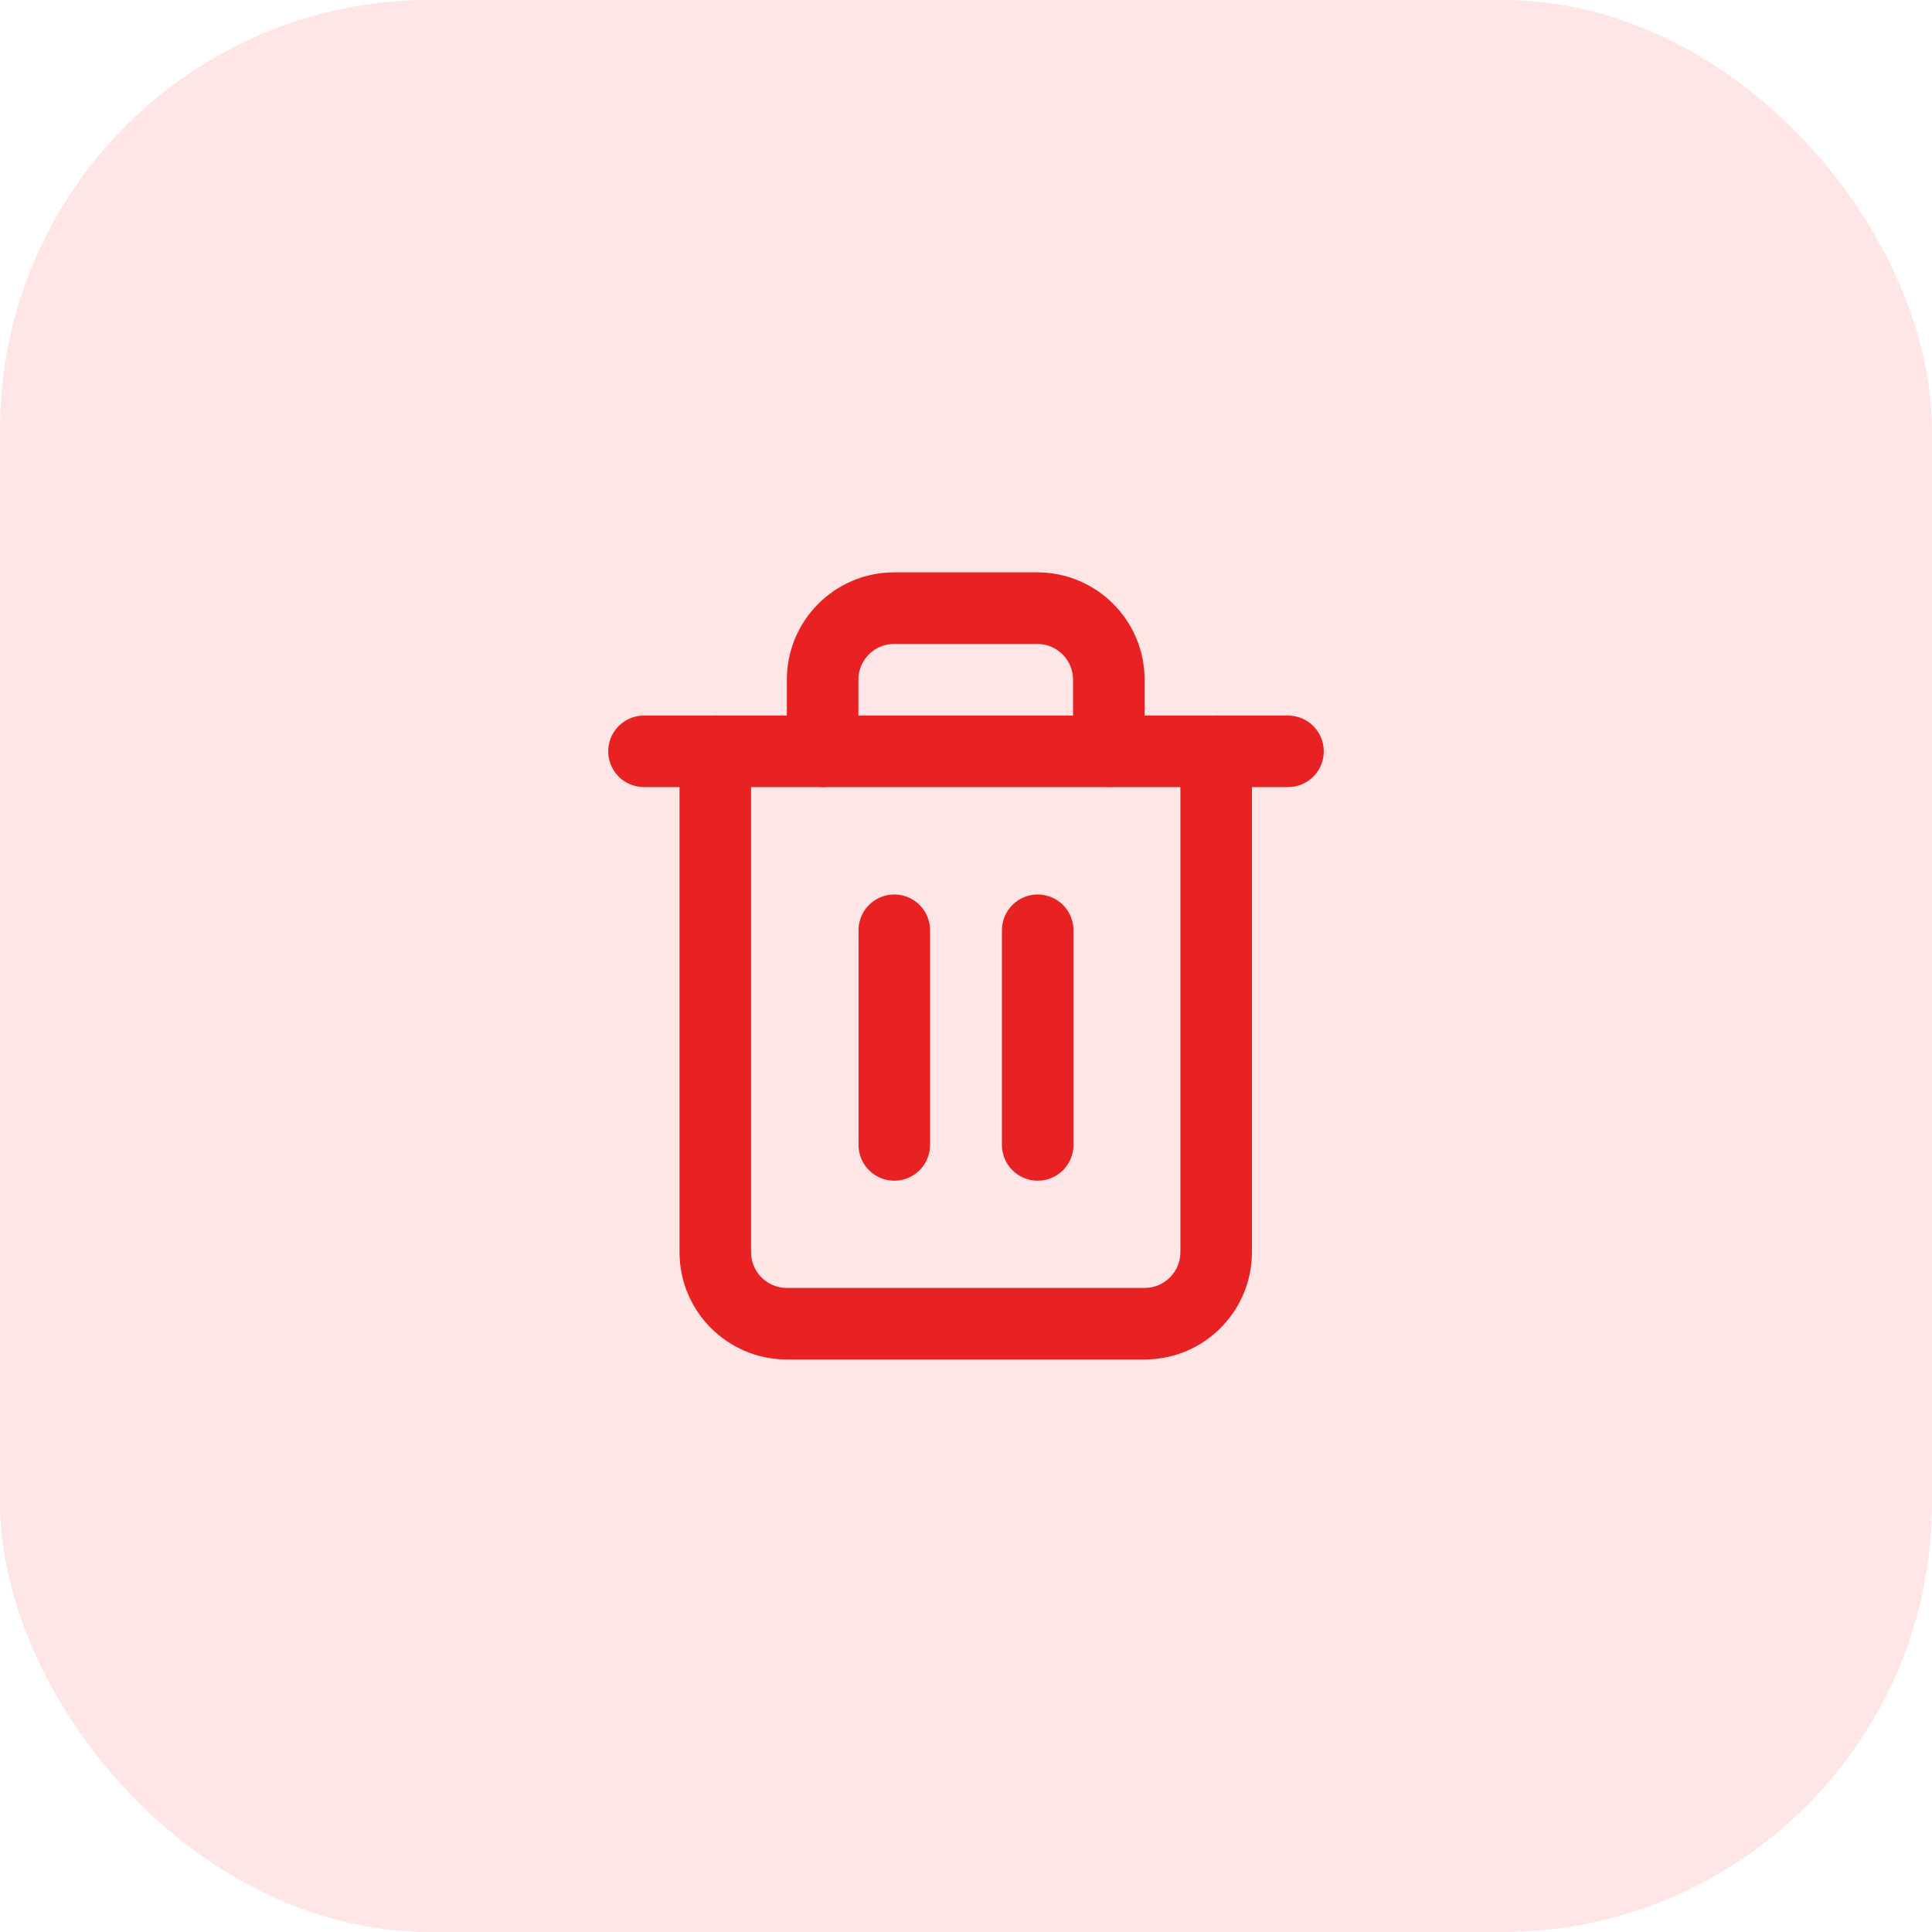 <svg width="36" height="36" viewBox="0 0 36 36" fill="none" xmlns="http://www.w3.org/2000/svg">
<rect width="36" height="36" rx="8" fill="#FF0000" fill-opacity="0.1"/>
<path d="M12 14H13.333H24" stroke="#E82222" stroke-width="1.333" stroke-linecap="round" stroke-linejoin="round"/>
<path d="M23.328 13.999C23.328 13.63 23.03 13.332 22.662 13.332C22.293 13.332 21.995 13.63 21.995 13.999H23.328ZM13.995 13.999C13.995 13.63 13.696 13.332 13.328 13.332C12.96 13.332 12.662 13.63 12.662 13.999H13.995ZM14.662 13.999C14.662 14.367 14.96 14.665 15.328 14.665C15.696 14.665 15.995 14.367 15.995 13.999H14.662ZM19.995 13.999C19.995 14.367 20.293 14.665 20.662 14.665C21.03 14.665 21.328 14.367 21.328 13.999H19.995ZM21.995 13.999V23.332H23.328V13.999H21.995ZM21.995 23.332C21.995 23.7 21.696 23.999 21.328 23.999V25.332C22.433 25.332 23.328 24.437 23.328 23.332H21.995ZM21.328 23.999H14.662V25.332H21.328V23.999ZM14.662 23.999C14.293 23.999 13.995 23.7 13.995 23.332H12.662C12.662 24.437 13.557 25.332 14.662 25.332V23.999ZM13.995 23.332V13.999H12.662V23.332H13.995ZM15.995 13.999V12.665H14.662V13.999H15.995ZM15.995 12.665C15.995 12.297 16.293 11.999 16.662 11.999V10.665C15.557 10.665 14.662 11.561 14.662 12.665H15.995ZM16.662 11.999H19.328V10.665H16.662V11.999ZM19.328 11.999C19.696 11.999 19.995 12.297 19.995 12.665H21.328C21.328 11.561 20.433 10.665 19.328 10.665V11.999ZM19.995 12.665V13.999H21.328V12.665H19.995Z" fill="#E82222"/>
<path d="M16.664 17.334V21.334" stroke="#E82222" stroke-width="1.333" stroke-linecap="round" stroke-linejoin="round"/>
<path d="M19.336 17.334V21.334" stroke="#E82222" stroke-width="1.333" stroke-linecap="round" stroke-linejoin="round"/>
</svg>
